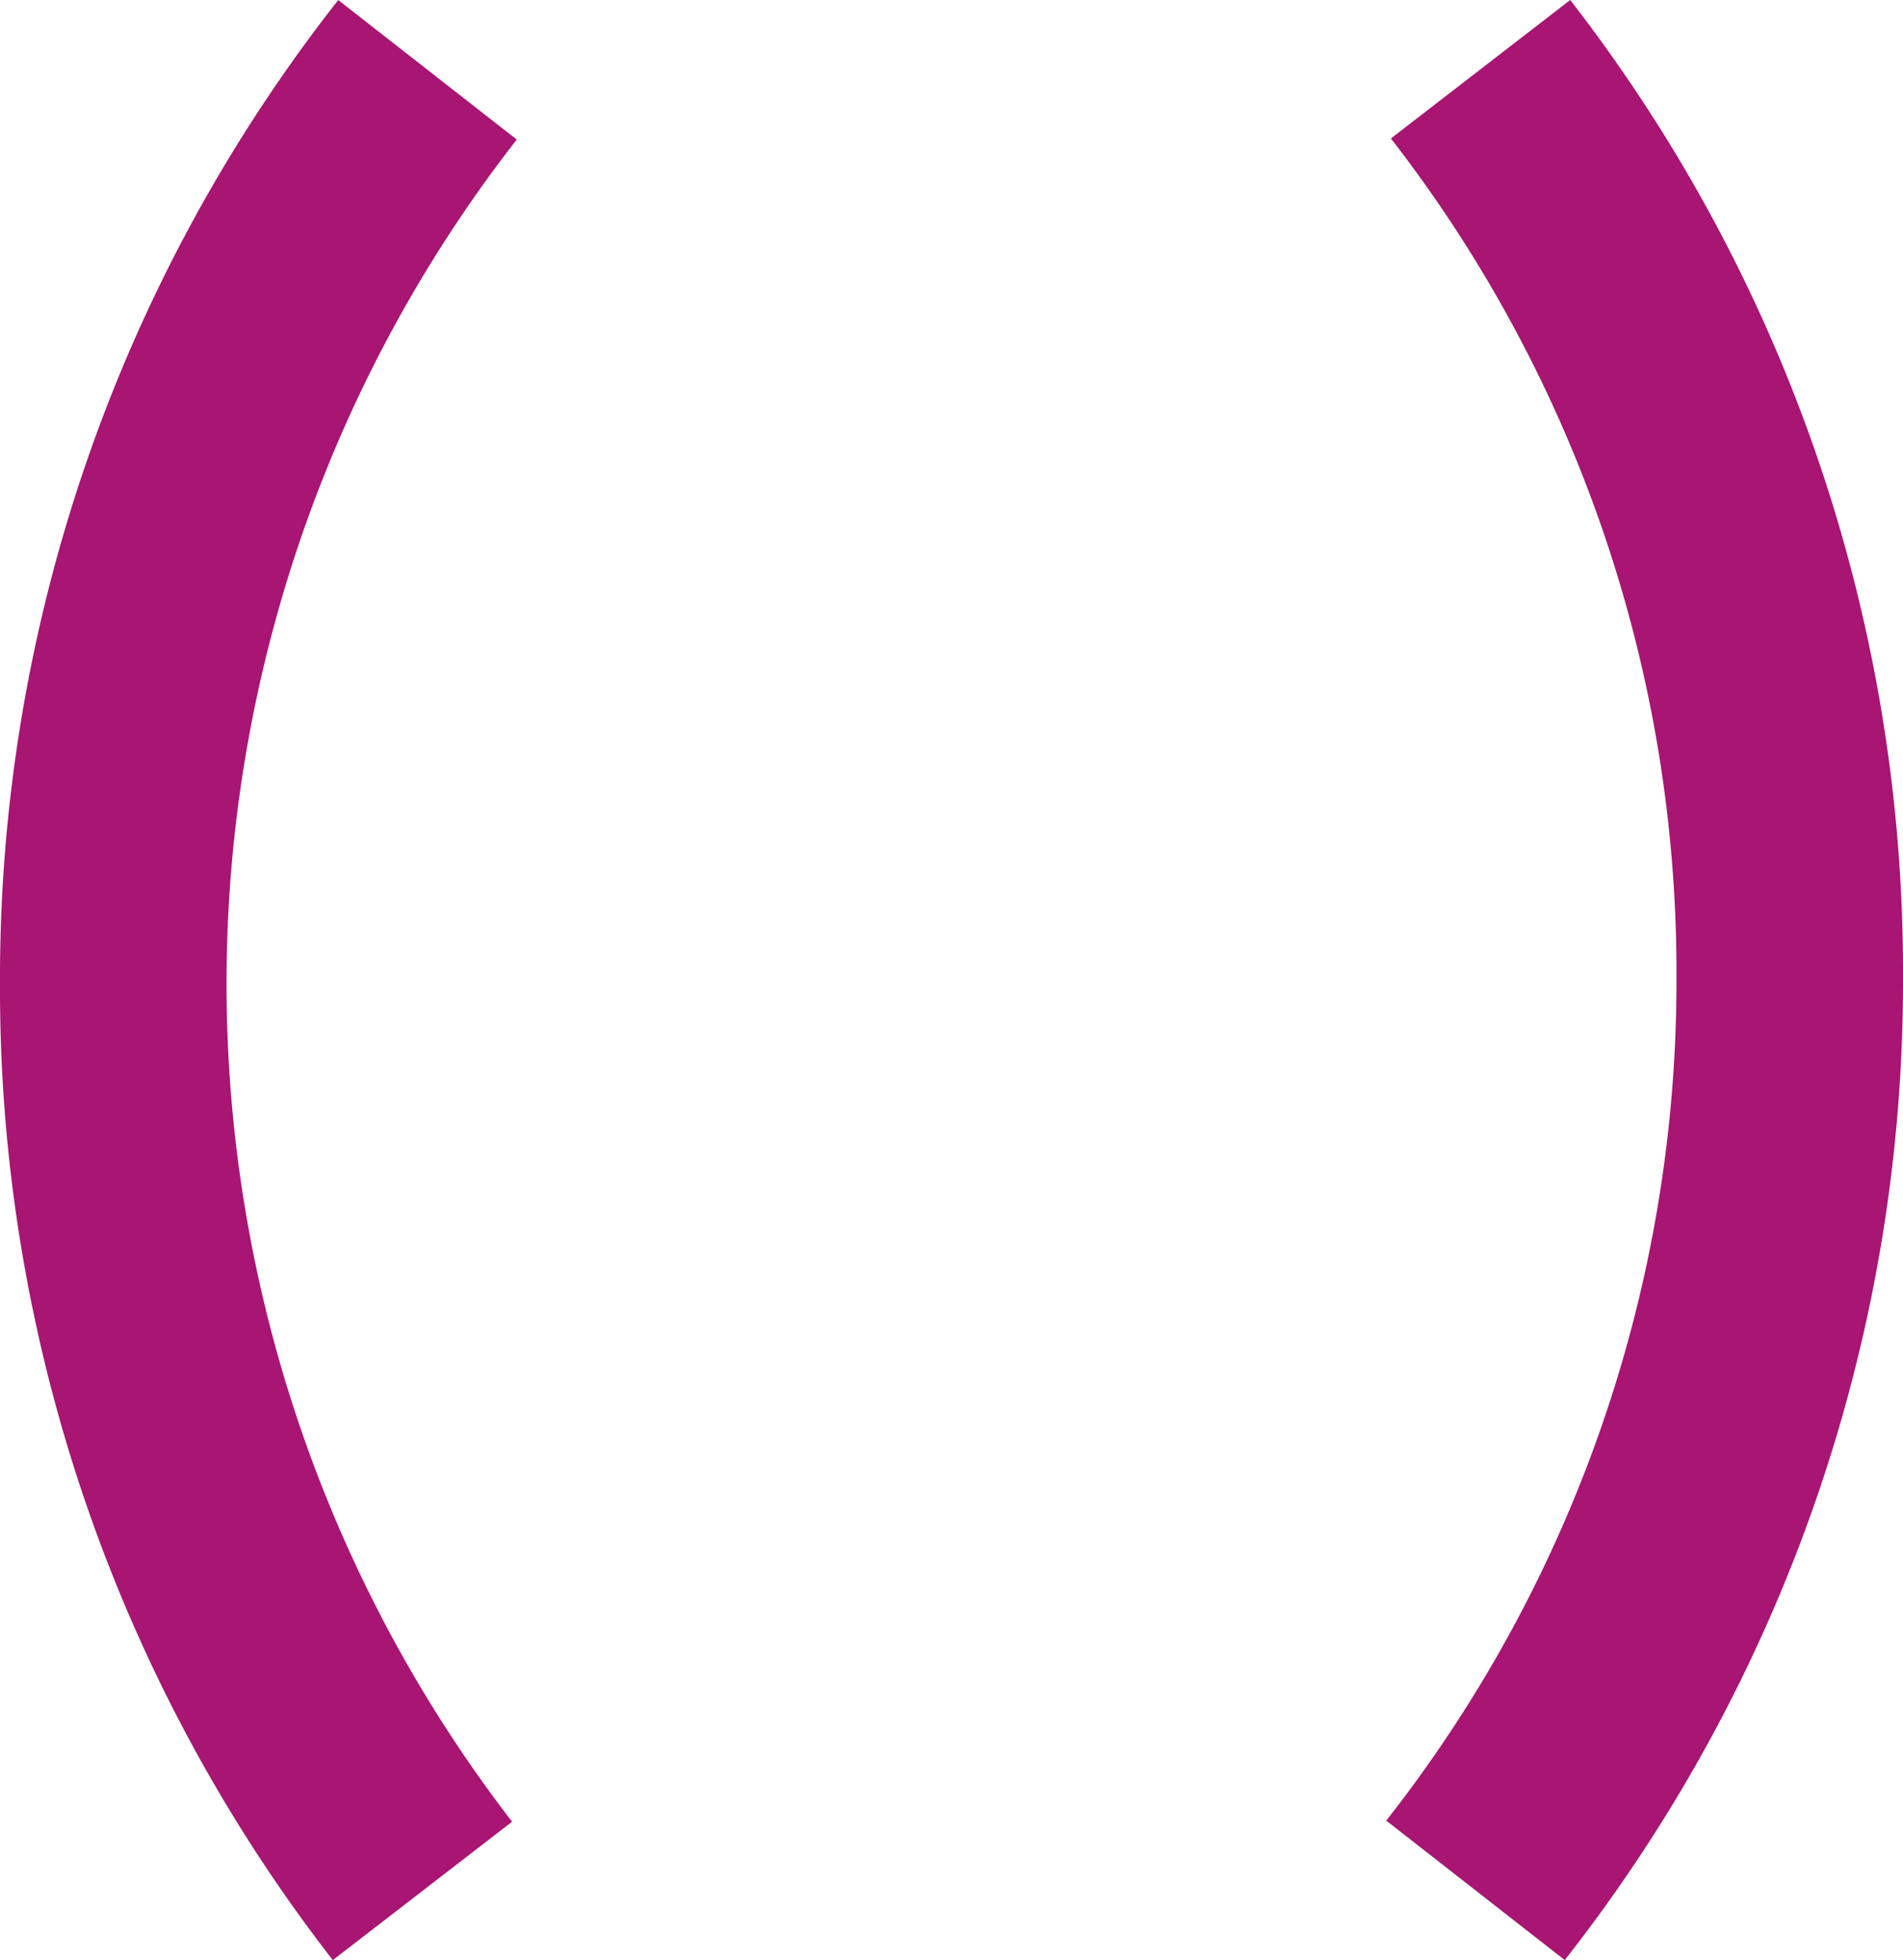 <svg xmlns="http://www.w3.org/2000/svg" width="184.813" height="190.369" viewBox="0 0 184.813 190.369">
    <g id="Group_34" data-name="Group 34" transform="translate(-1303.047 -11513.815)">
        <path id="Path_61" data-name="Path 61" d="M28.82,188.216A153.813,153.813,0,0,1-3.5,93.374,153.747,153.747,0,0,1,29.349-2.148L46.686,11.4a133.311,133.311,0,0,0-.454,163.372Z" transform="translate(1306.547 11515.969)" fill="#a81573"/>
        <path id="Path_62" data-name="Path 62" d="M114.93,188.224,97.594,174.68A131.944,131.944,0,0,0,125.779,92.7,132,132,0,0,0,98.048,11.308L115.459-2.14A153.813,153.813,0,0,1,147.779,92.7,153.747,153.747,0,0,1,114.93,188.224Z" transform="translate(1340.08 11515.955)" fill="#a81573"/>
    </g>
</svg>
